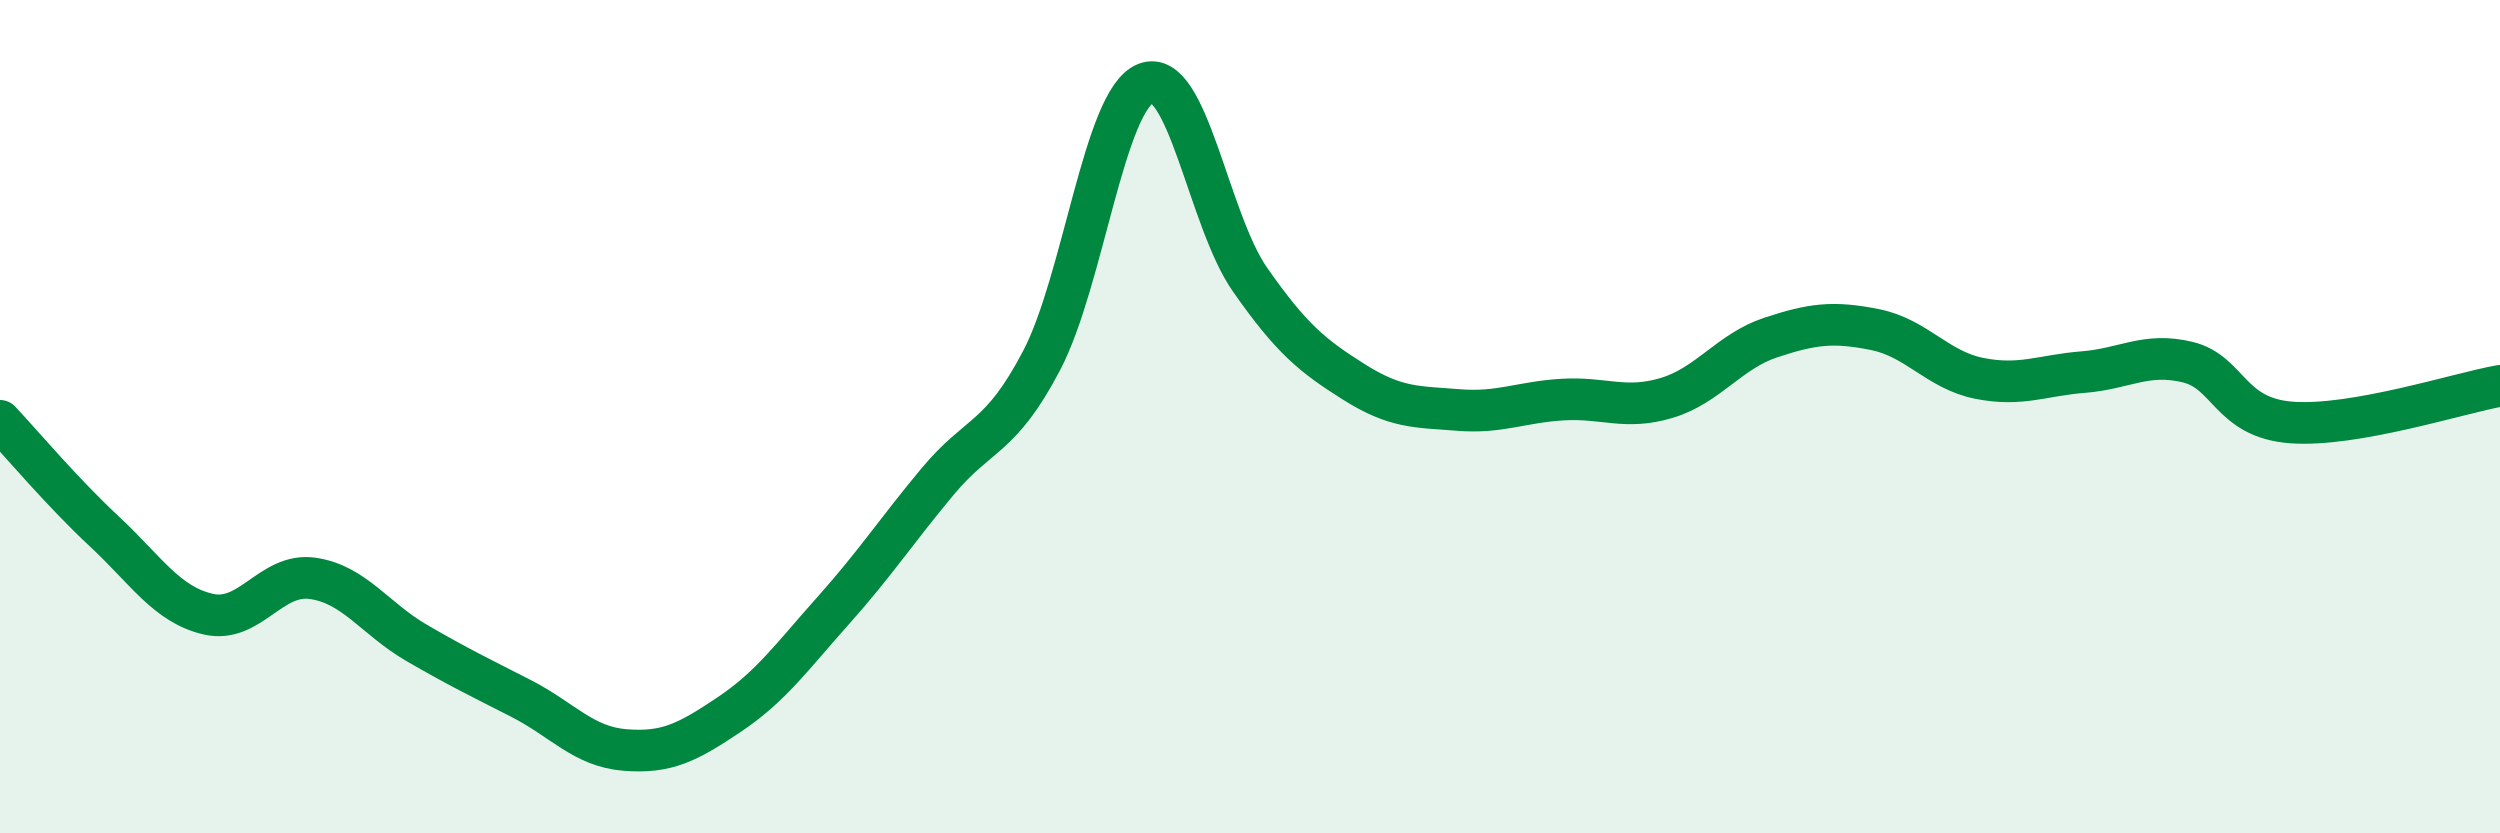 
    <svg width="60" height="20" viewBox="0 0 60 20" xmlns="http://www.w3.org/2000/svg">
      <path
        d="M 0,10.1 C 0.5,10.63 1.5,11.82 2.5,12.75 C 3.5,13.68 4,14.51 5,14.74 C 6,14.97 6.5,13.74 7.5,13.88 C 8.5,14.02 9,14.85 10,15.43 C 11,16.01 11.5,16.25 12.5,16.76 C 13.5,17.27 14,17.92 15,18 C 16,18.08 16.5,17.82 17.5,17.15 C 18.5,16.48 19,15.77 20,14.65 C 21,13.53 21.5,12.76 22.5,11.56 C 23.5,10.36 24,10.56 25,8.65 C 26,6.74 26.5,2.39 27.5,2 C 28.5,1.61 29,5.28 30,6.71 C 31,8.14 31.5,8.54 32.5,9.17 C 33.5,9.8 34,9.76 35,9.84 C 36,9.92 36.5,9.65 37.5,9.59 C 38.5,9.53 39,9.85 40,9.55 C 41,9.25 41.5,8.43 42.5,8.1 C 43.5,7.77 44,7.71 45,7.91 C 46,8.11 46.5,8.88 47.5,9.08 C 48.5,9.28 49,9.01 50,8.93 C 51,8.85 51.5,8.45 52.5,8.69 C 53.5,8.93 53.5,10.03 55,10.14 C 56.5,10.25 59,9.44 60,9.26L60 20L0 20Z"
        fill="#008740"
        opacity="0.1"
        stroke-linecap="round"
        stroke-linejoin="round"
      />
      <path
        d="M 0,10.1 C 0.5,10.63 1.5,11.82 2.5,12.75 C 3.5,13.68 4,14.51 5,14.74 C 6,14.97 6.5,13.74 7.5,13.88 C 8.5,14.02 9,14.85 10,15.43 C 11,16.01 11.5,16.25 12.5,16.76 C 13.5,17.27 14,17.92 15,18 C 16,18.08 16.5,17.82 17.5,17.15 C 18.5,16.48 19,15.77 20,14.65 C 21,13.53 21.5,12.76 22.5,11.56 C 23.5,10.36 24,10.56 25,8.65 C 26,6.74 26.5,2.39 27.5,2 C 28.5,1.61 29,5.28 30,6.71 C 31,8.14 31.5,8.54 32.5,9.17 C 33.5,9.8 34,9.76 35,9.84 C 36,9.92 36.5,9.65 37.5,9.59 C 38.5,9.53 39,9.85 40,9.55 C 41,9.25 41.5,8.43 42.5,8.1 C 43.5,7.77 44,7.71 45,7.91 C 46,8.11 46.5,8.88 47.5,9.08 C 48.5,9.28 49,9.01 50,8.93 C 51,8.85 51.5,8.45 52.5,8.69 C 53.5,8.93 53.5,10.03 55,10.14 C 56.5,10.25 59,9.44 60,9.26"
        stroke="#008740"
        stroke-width="1"
        fill="none"
        stroke-linecap="round"
        stroke-linejoin="round"
      />
    </svg>
  